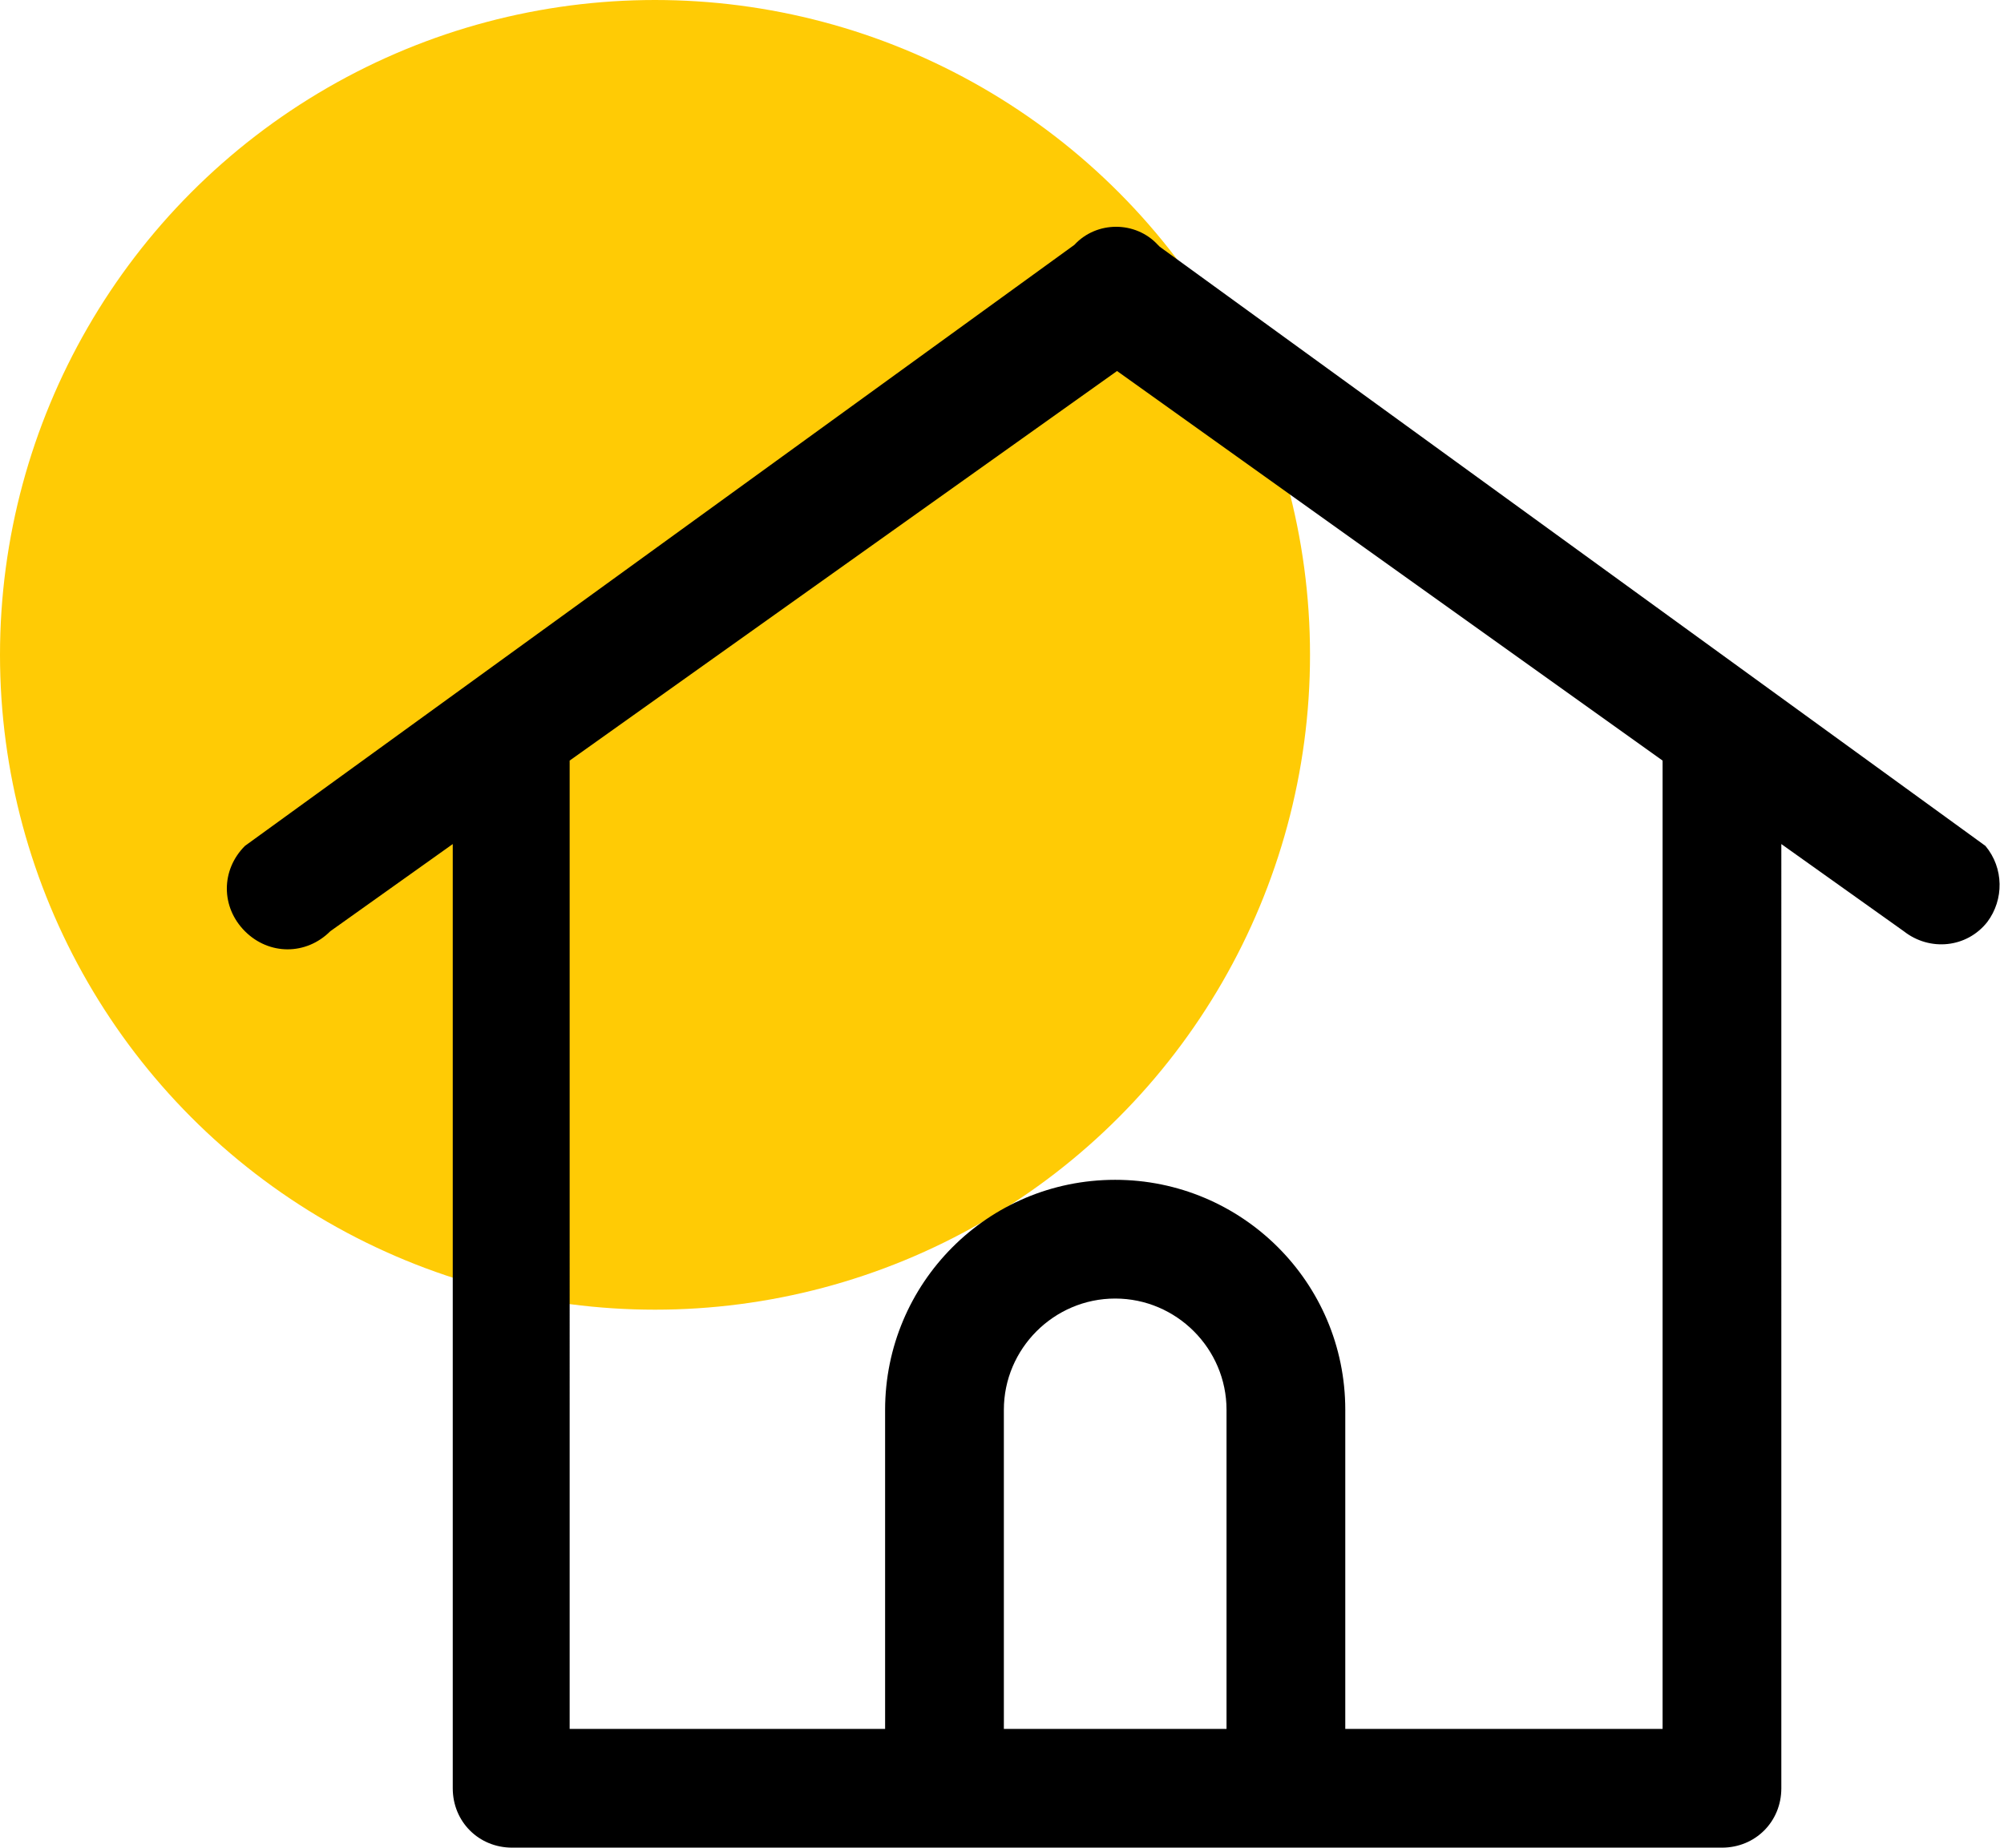 <?xml version="1.0" encoding="utf-8"?>
<!-- Generator: Adobe Illustrator 24.0.2, SVG Export Plug-In . SVG Version: 6.00 Build 0)  -->
<svg version="1.1" id="Layer_1" xmlns="http://www.w3.org/2000/svg" xmlns:xlink="http://www.w3.org/1999/xlink" x="0px" y="0px"
	 viewBox="0 0 108 99.6" style="enable-background:new 0 0 108 99.6;" xml:space="preserve">
<style type="text/css">
	.st0{fill:#FFCB05;}
</style>
<g id="Layer_2_1_">
	<g id="Layer_1-2">
		<circle class="st0" cx="35.3" cy="35.3" r="35.3"/>
		<path d="M107,45.6L62.5,13.3l-0.1-0.1c-1.2-1.3-3.3-1.3-4.5,0c0,0,0,0,0,0L13.2,45.6c-1.3,1.3-1.3,3.3,0,4.6s3.3,1.3,4.6,0
			l6.6-4.7v50.9c0,1.8,1.4,3.2,3.2,3.2h65.2c1.8,0,3.2-1.4,3.2-3.2V45.5l6.6,4.7c1.4,1.1,3.4,0.9,4.5-0.5
			C108,48.5,108,46.8,107,45.6z M66.2,93.2H54.1V76c0-3.3,2.7-6,6-6s6,2.7,6,6V93.2z M89.5,93.2h-17V76c0-6.9-5.6-12.4-12.4-12.4
			c-6.9,0-12.4,5.6-12.4,12.4v17.2h-17V41l29.5-21l29.4,21V93.2z"/>
	</g>
</g>
</svg>
